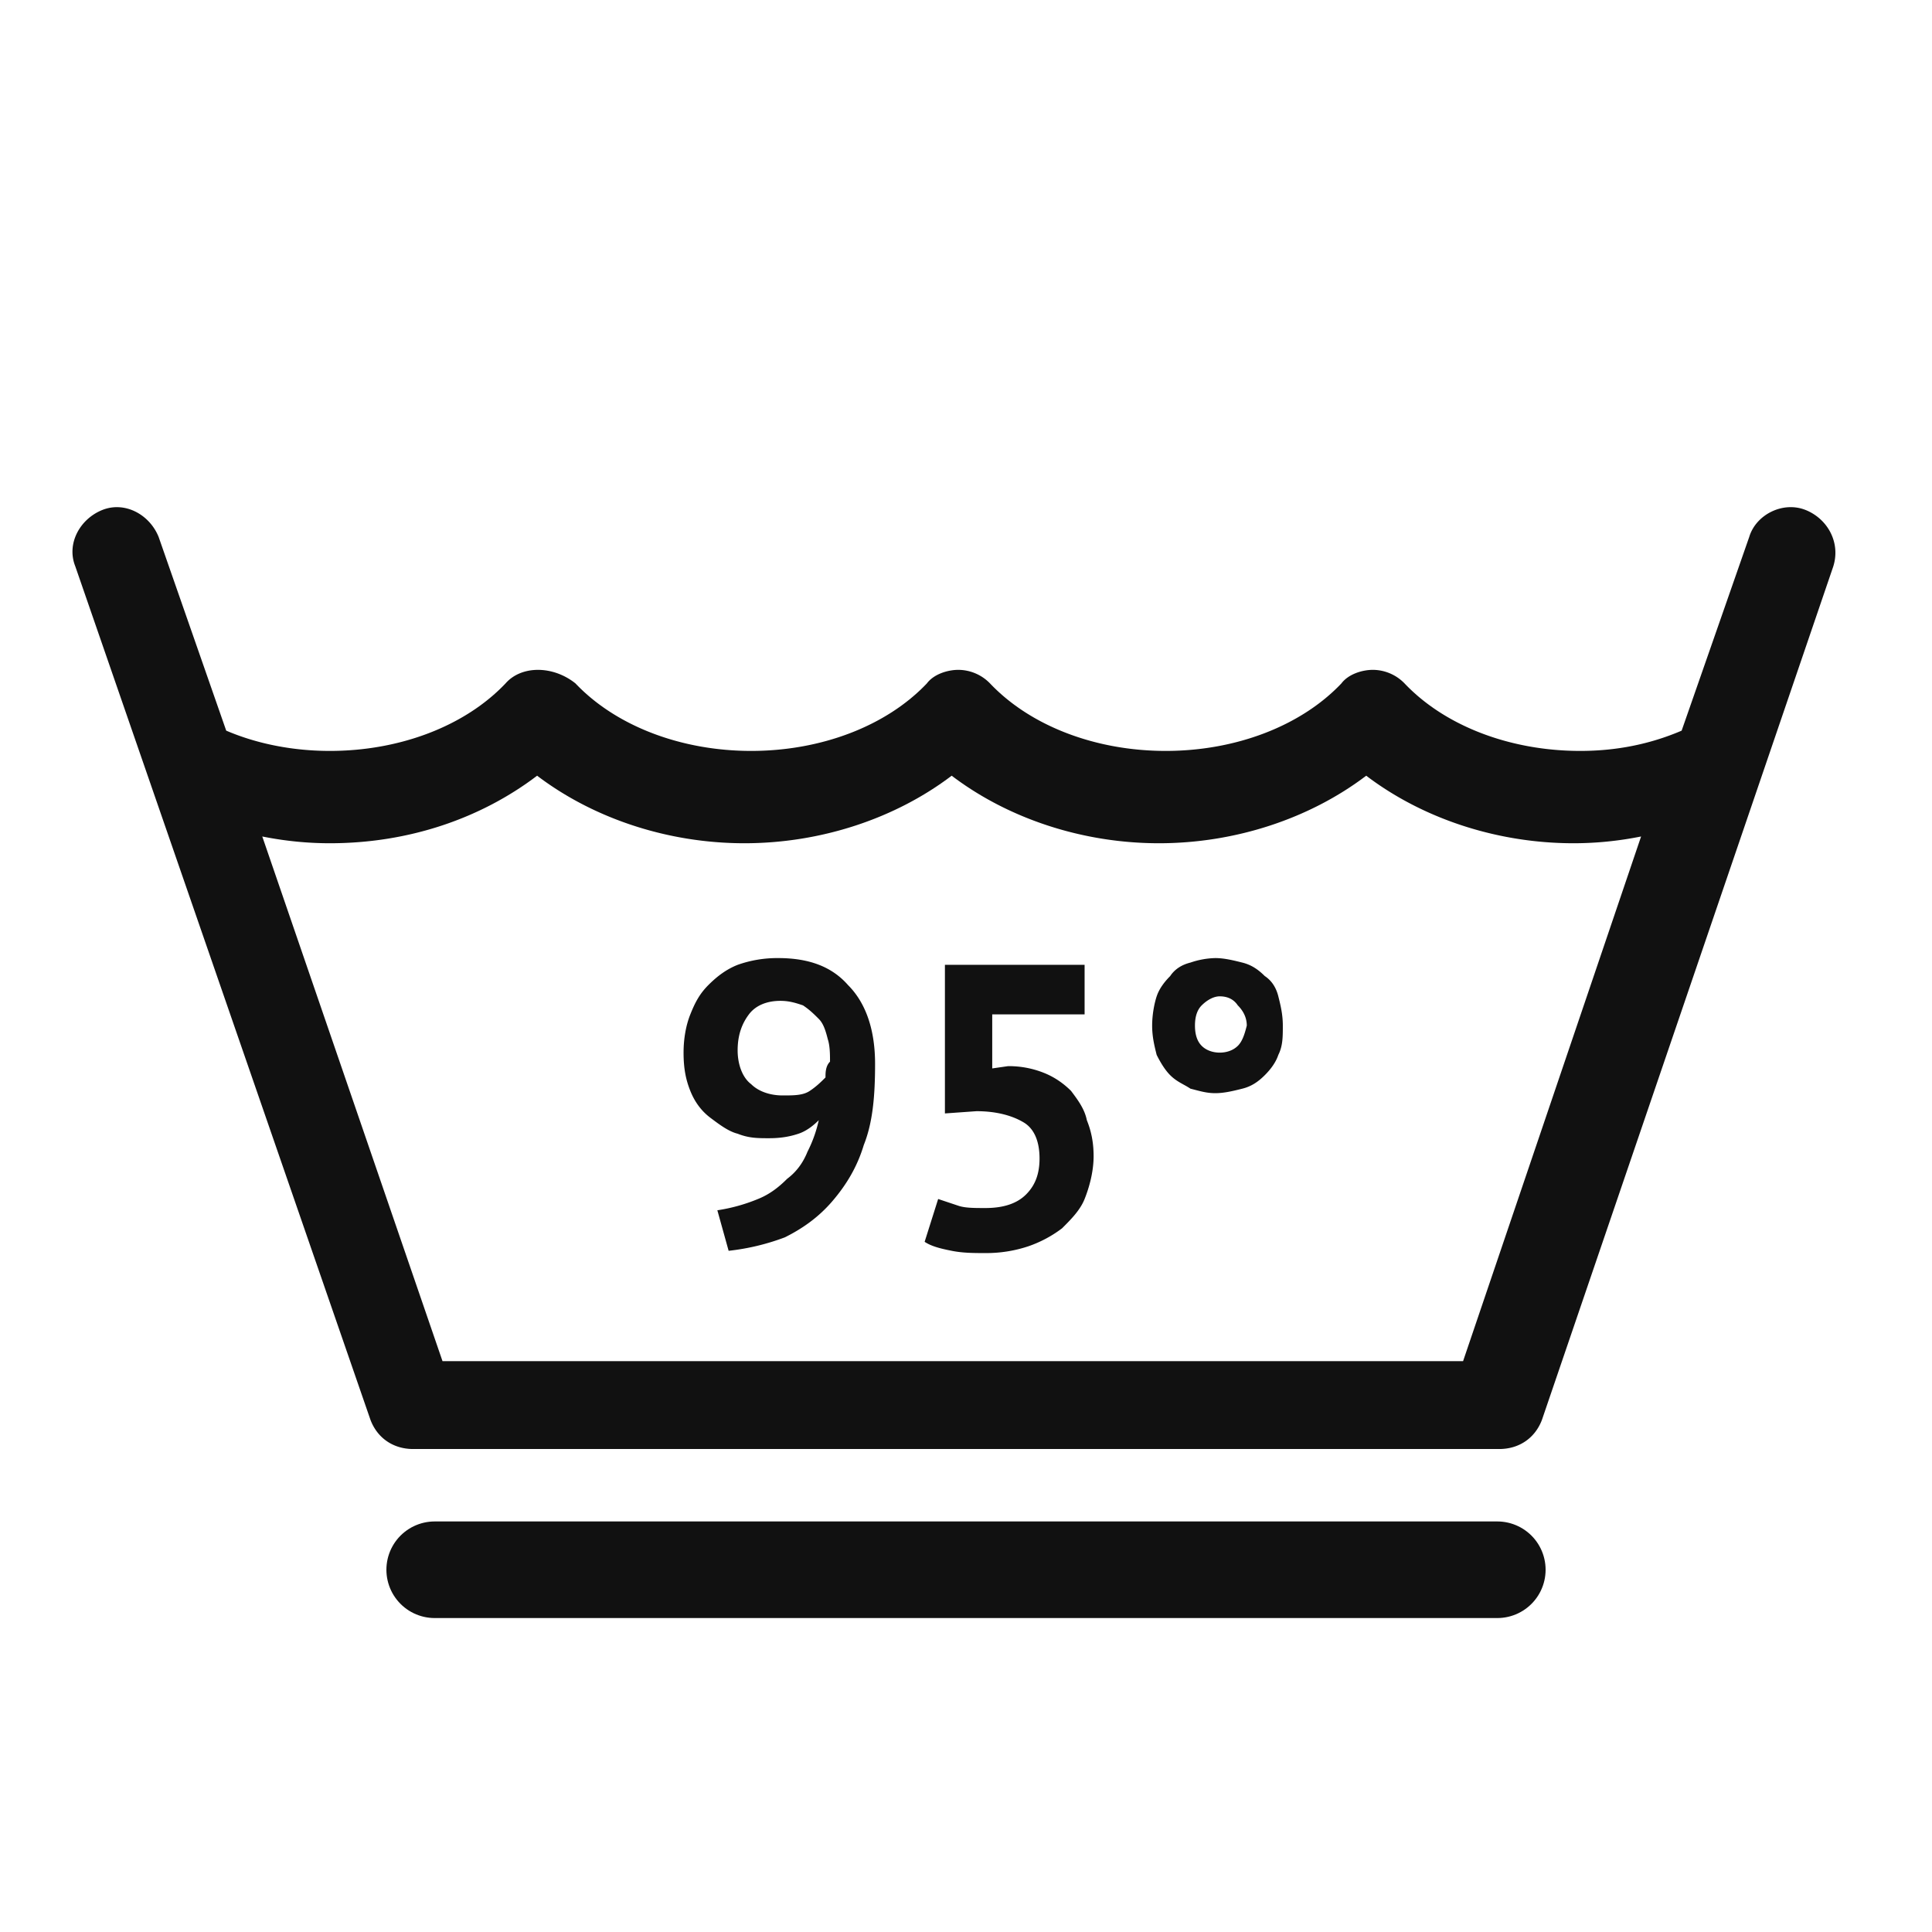 <svg width="80" height="80" viewBox="0 0 80 80" fill="none" xmlns="http://www.w3.org/2000/svg"><path d="M74.764 21.117c-.933-.373-2.053.186-2.333 1.119l-2.798 8.019q-1.96.84-4.198.839c-2.892 0-5.598-1.026-7.277-2.797a1.84 1.84 0 0 0-1.306-.56c-.466 0-1.026.187-1.306.56-1.68 1.771-4.385 2.797-7.277 2.797s-5.597-1.026-7.276-2.797a1.84 1.84 0 0 0-1.306-.56c-.467 0-1.027.187-1.306.56-1.68 1.771-4.385 2.797-7.277 2.797s-5.597-1.026-7.277-2.797c-.933-.746-2.239-.746-2.892 0-1.679 1.771-4.384 2.797-7.276 2.797-1.493 0-2.986-.28-4.292-.84L6.57 22.237c-.374-.933-1.4-1.492-2.333-1.12-.933.374-1.492 1.4-1.12 2.332l12.222 35.34c.28.746.933 1.212 1.772 1.212h44.966c.84 0 1.493-.466 1.773-1.212L75.883 23.54c.373-1.026-.186-2.051-1.12-2.424m-14.18 35.246h-42.26L10.86 34.637q1.4.28 2.799.28c3.265 0 6.25-1.026 8.582-2.797 2.333 1.771 5.411 2.797 8.583 2.797s6.25-1.026 8.583-2.797c2.332 1.771 5.41 2.797 8.582 2.797s6.25-1.026 8.583-2.797c2.332 1.771 5.41 2.797 8.583 2.797q1.4 0 2.799-.28zm-8.21-15.944c-.28-.28-.56-.467-.933-.56s-.746-.186-1.12-.186a3.4 3.4 0 0 0-1.026.186q-.56.14-.84.56-.419.42-.559.839c-.093.28-.187.746-.187 1.212s.094.84.187 1.212q.28.56.56.84c.28.28.56.372.84.559.373.093.653.186 1.026.186s.746-.093 1.12-.186c.372-.093.652-.28.932-.56q.42-.42.56-.839c.186-.373.186-.746.186-1.212s-.093-.84-.186-1.212q-.14-.56-.56-.84m-1.12 2.89c-.186.187-.466.28-.746.28s-.56-.093-.746-.28q-.28-.279-.28-.84 0-.559.28-.838c.187-.187.466-.373.746-.373s.56.093.746.373c.187.186.374.466.374.839-.094.373-.187.653-.373.84m-6.903 1.865c-.28-.28-.653-.56-1.12-.746a3.9 3.9 0 0 0-1.492-.28l-.653.094v-2.238h3.825v-2.052h-5.784v6.154l1.306-.093c.84 0 1.492.187 1.959.467.466.28.653.839.653 1.491s-.187 1.12-.56 1.492q-.56.56-1.679.56c-.466 0-.84 0-1.12-.094l-.839-.28-.56 1.773c.28.186.653.28 1.12.372.466.094.933.094 1.4.094a5.5 5.5 0 0 0 1.772-.28 5 5 0 0 0 1.399-.746c.373-.373.746-.746.933-1.212.186-.466.373-1.12.373-1.772 0-.56-.093-1.026-.28-1.492-.093-.466-.373-.839-.653-1.212m-12.128-5.501a4.9 4.9 0 0 0-1.679.28c-.466.186-.84.465-1.213.838s-.56.747-.746 1.213c-.187.466-.28 1.025-.28 1.585 0 .653.093 1.119.28 1.585q.28.7.84 1.119c.373.28.746.56 1.12.653.466.186.839.186 1.305.186.56 0 .933-.093 1.213-.186q.42-.14.84-.56a5.4 5.4 0 0 1-.467 1.306q-.279.699-.84 1.119c-.373.373-.746.652-1.212.839a7.2 7.2 0 0 1-1.68.466l.467 1.678a9.5 9.5 0 0 0 2.332-.559c.747-.373 1.4-.84 1.96-1.492.56-.653 1.026-1.399 1.305-2.331.374-.932.467-2.051.467-3.357 0-1.399-.373-2.517-1.12-3.264-.653-.745-1.586-1.118-2.892-1.118m1.96 4.942c-.187.186-.374.373-.654.559s-.653.187-1.119.187c-.56 0-1.026-.187-1.306-.467-.373-.28-.56-.839-.56-1.398 0-.653.187-1.12.467-1.492.28-.373.746-.56 1.306-.56.373 0 .653.093.933.187.28.186.466.373.653.56.186.186.28.465.373.838.093.28.093.653.093.933-.187.186-.187.466-.187.653" fill="#111"/><path stroke="#111" stroke-width="4" stroke-linecap="round" d="M18 65h44"/></svg>
